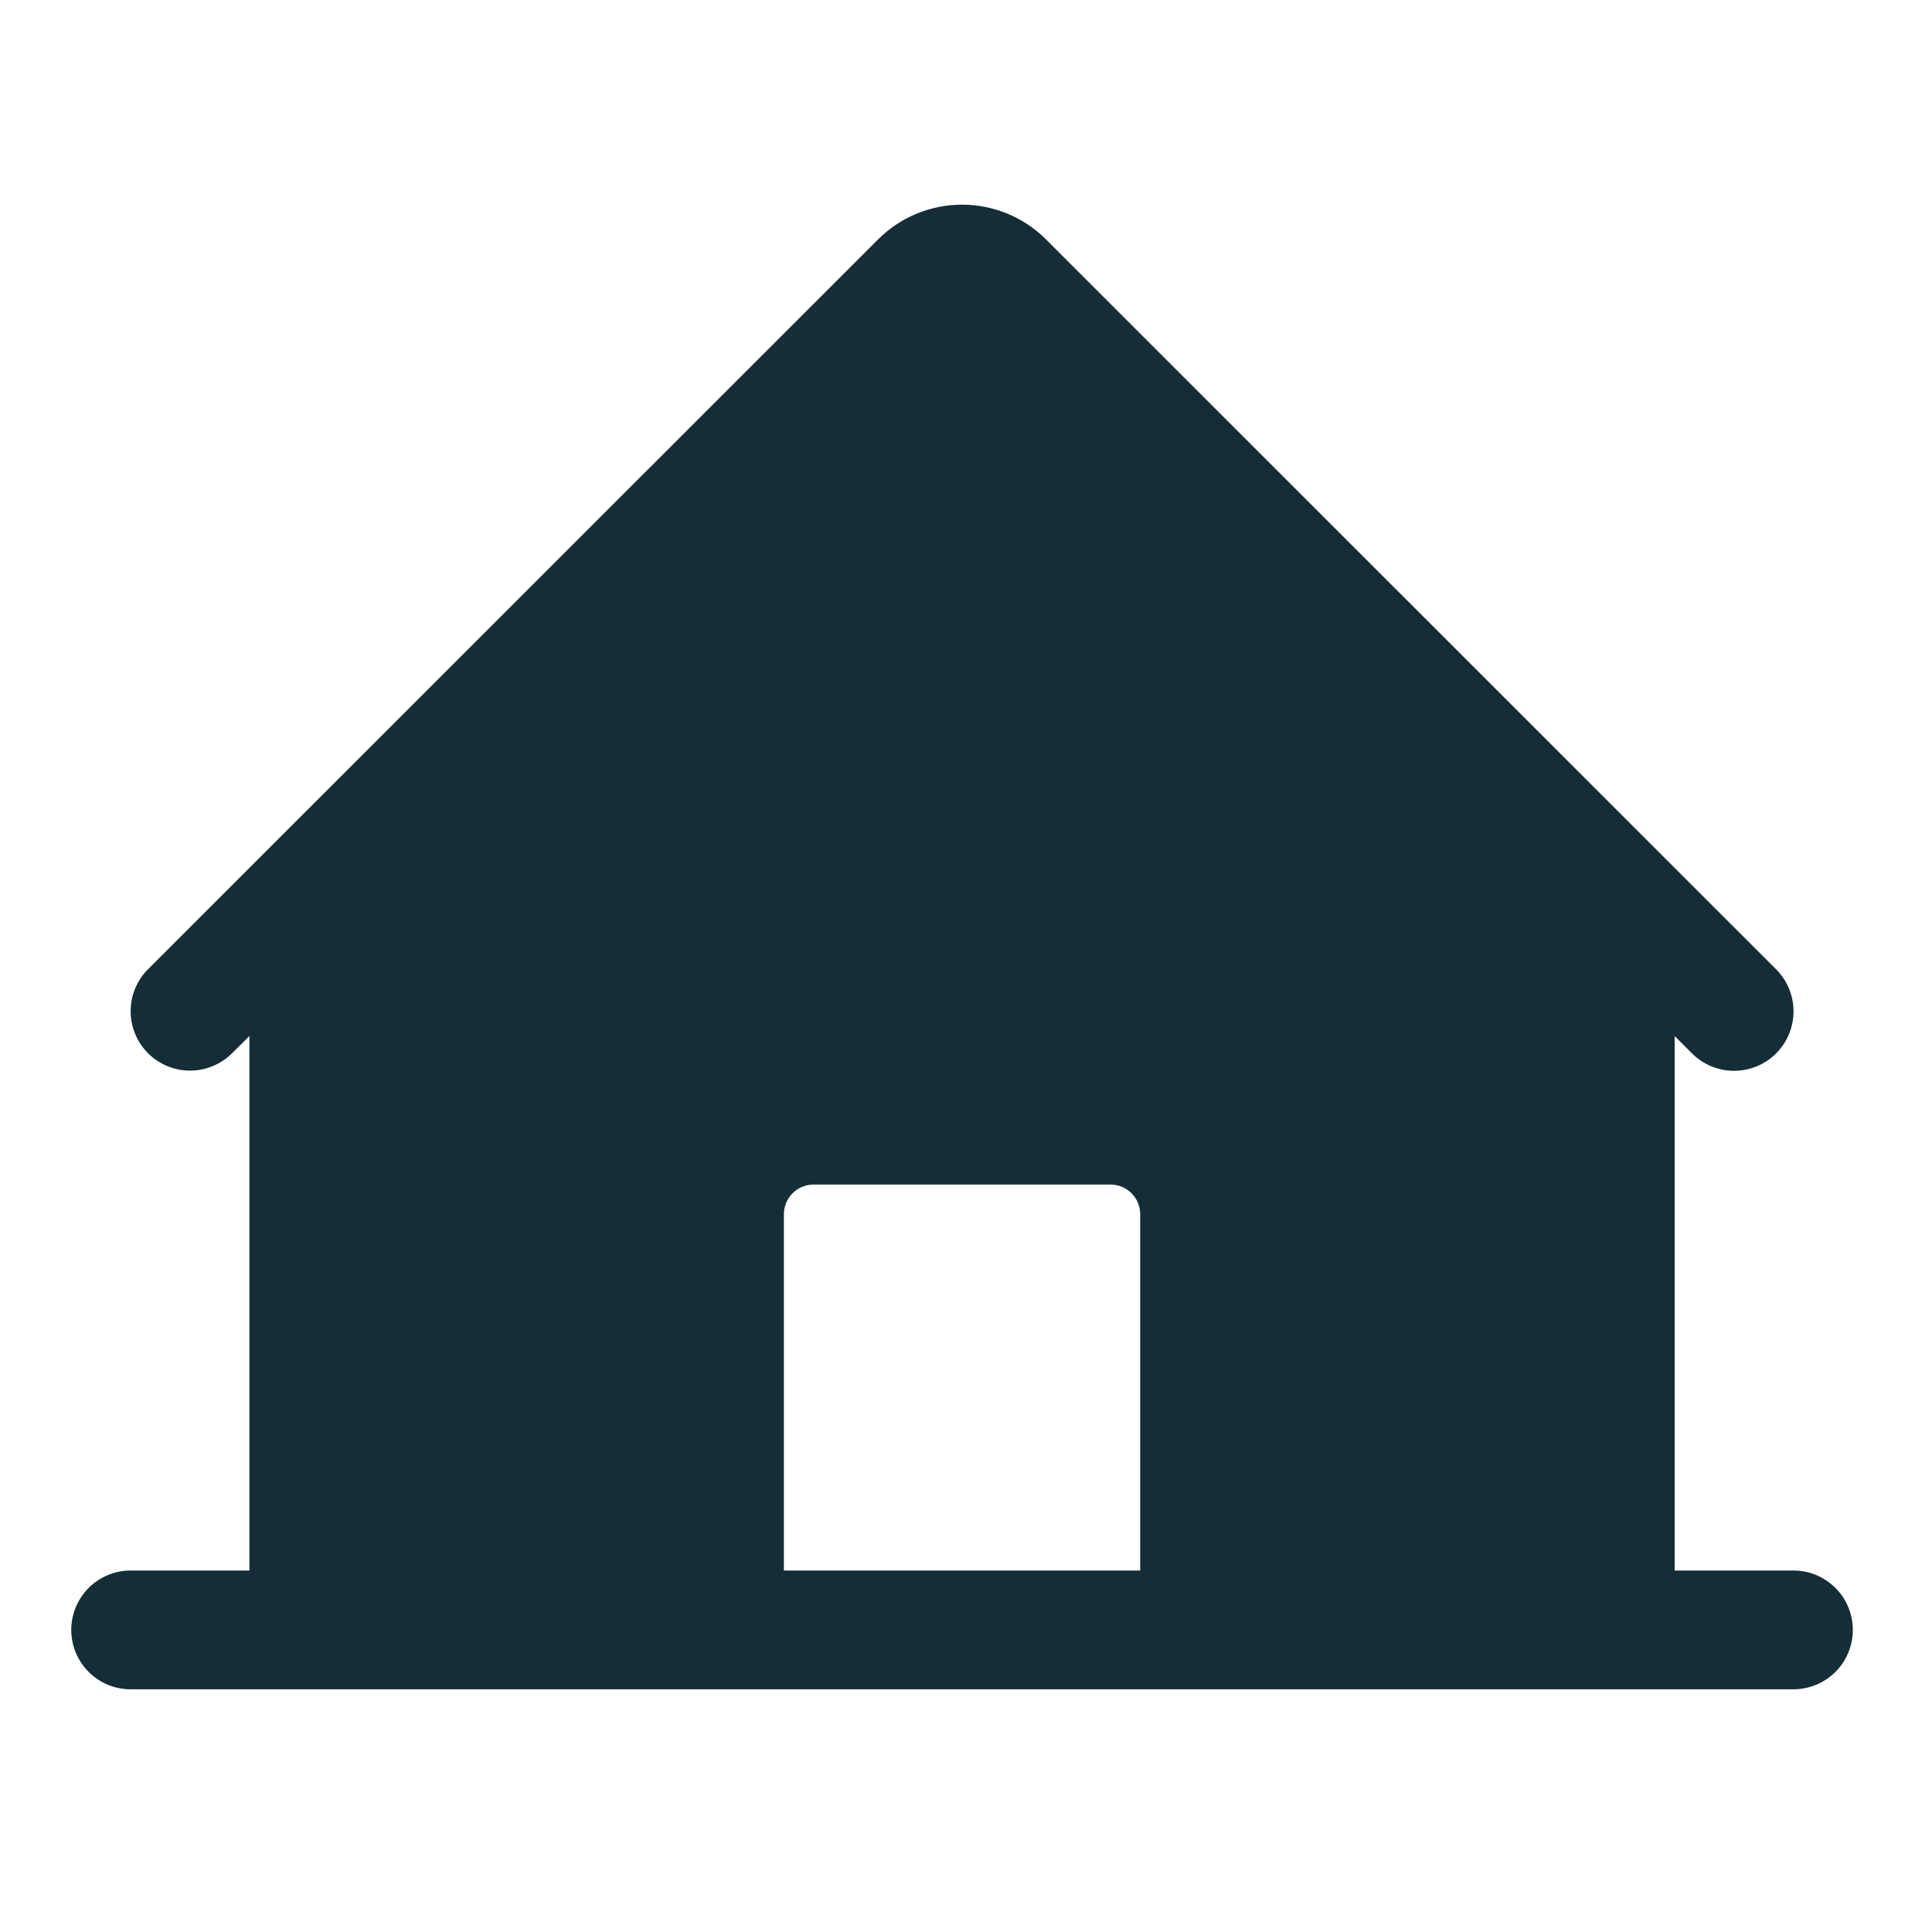 <svg width="61" height="61" viewBox="0 0 61 61" fill="none" xmlns="http://www.w3.org/2000/svg">
<path d="M56.625 49.587H52.875V32.712L53.423 33.261C53.776 33.612 54.254 33.81 54.752 33.809C55.25 33.809 55.727 33.611 56.079 33.258C56.431 32.906 56.628 32.428 56.628 31.93C56.627 31.432 56.429 30.955 56.077 30.603L33.026 7.559C32.323 6.856 31.369 6.462 30.375 6.462C29.381 6.462 28.427 6.856 27.724 7.559L4.673 30.603C4.322 30.955 4.125 31.432 4.125 31.929C4.125 32.426 4.323 32.903 4.675 33.255C5.026 33.606 5.503 33.804 6.001 33.803C6.498 33.803 6.975 33.605 7.327 33.254L7.875 32.712V49.587H4.125C3.628 49.587 3.151 49.785 2.799 50.136C2.448 50.488 2.25 50.965 2.25 51.462C2.25 51.96 2.448 52.437 2.799 52.788C3.151 53.14 3.628 53.337 4.125 53.337H56.625C57.122 53.337 57.599 53.14 57.951 52.788C58.303 52.437 58.5 51.96 58.5 51.462C58.5 50.965 58.303 50.488 57.951 50.136C57.599 49.785 57.122 49.587 56.625 49.587ZM36 49.587H24.75V38.337C24.75 38.089 24.849 37.85 25.025 37.674C25.2 37.498 25.439 37.4 25.688 37.4H35.062C35.311 37.4 35.55 37.498 35.725 37.674C35.901 37.85 36 38.089 36 38.337V49.587Z" fill="#142D36"/>
</svg>
